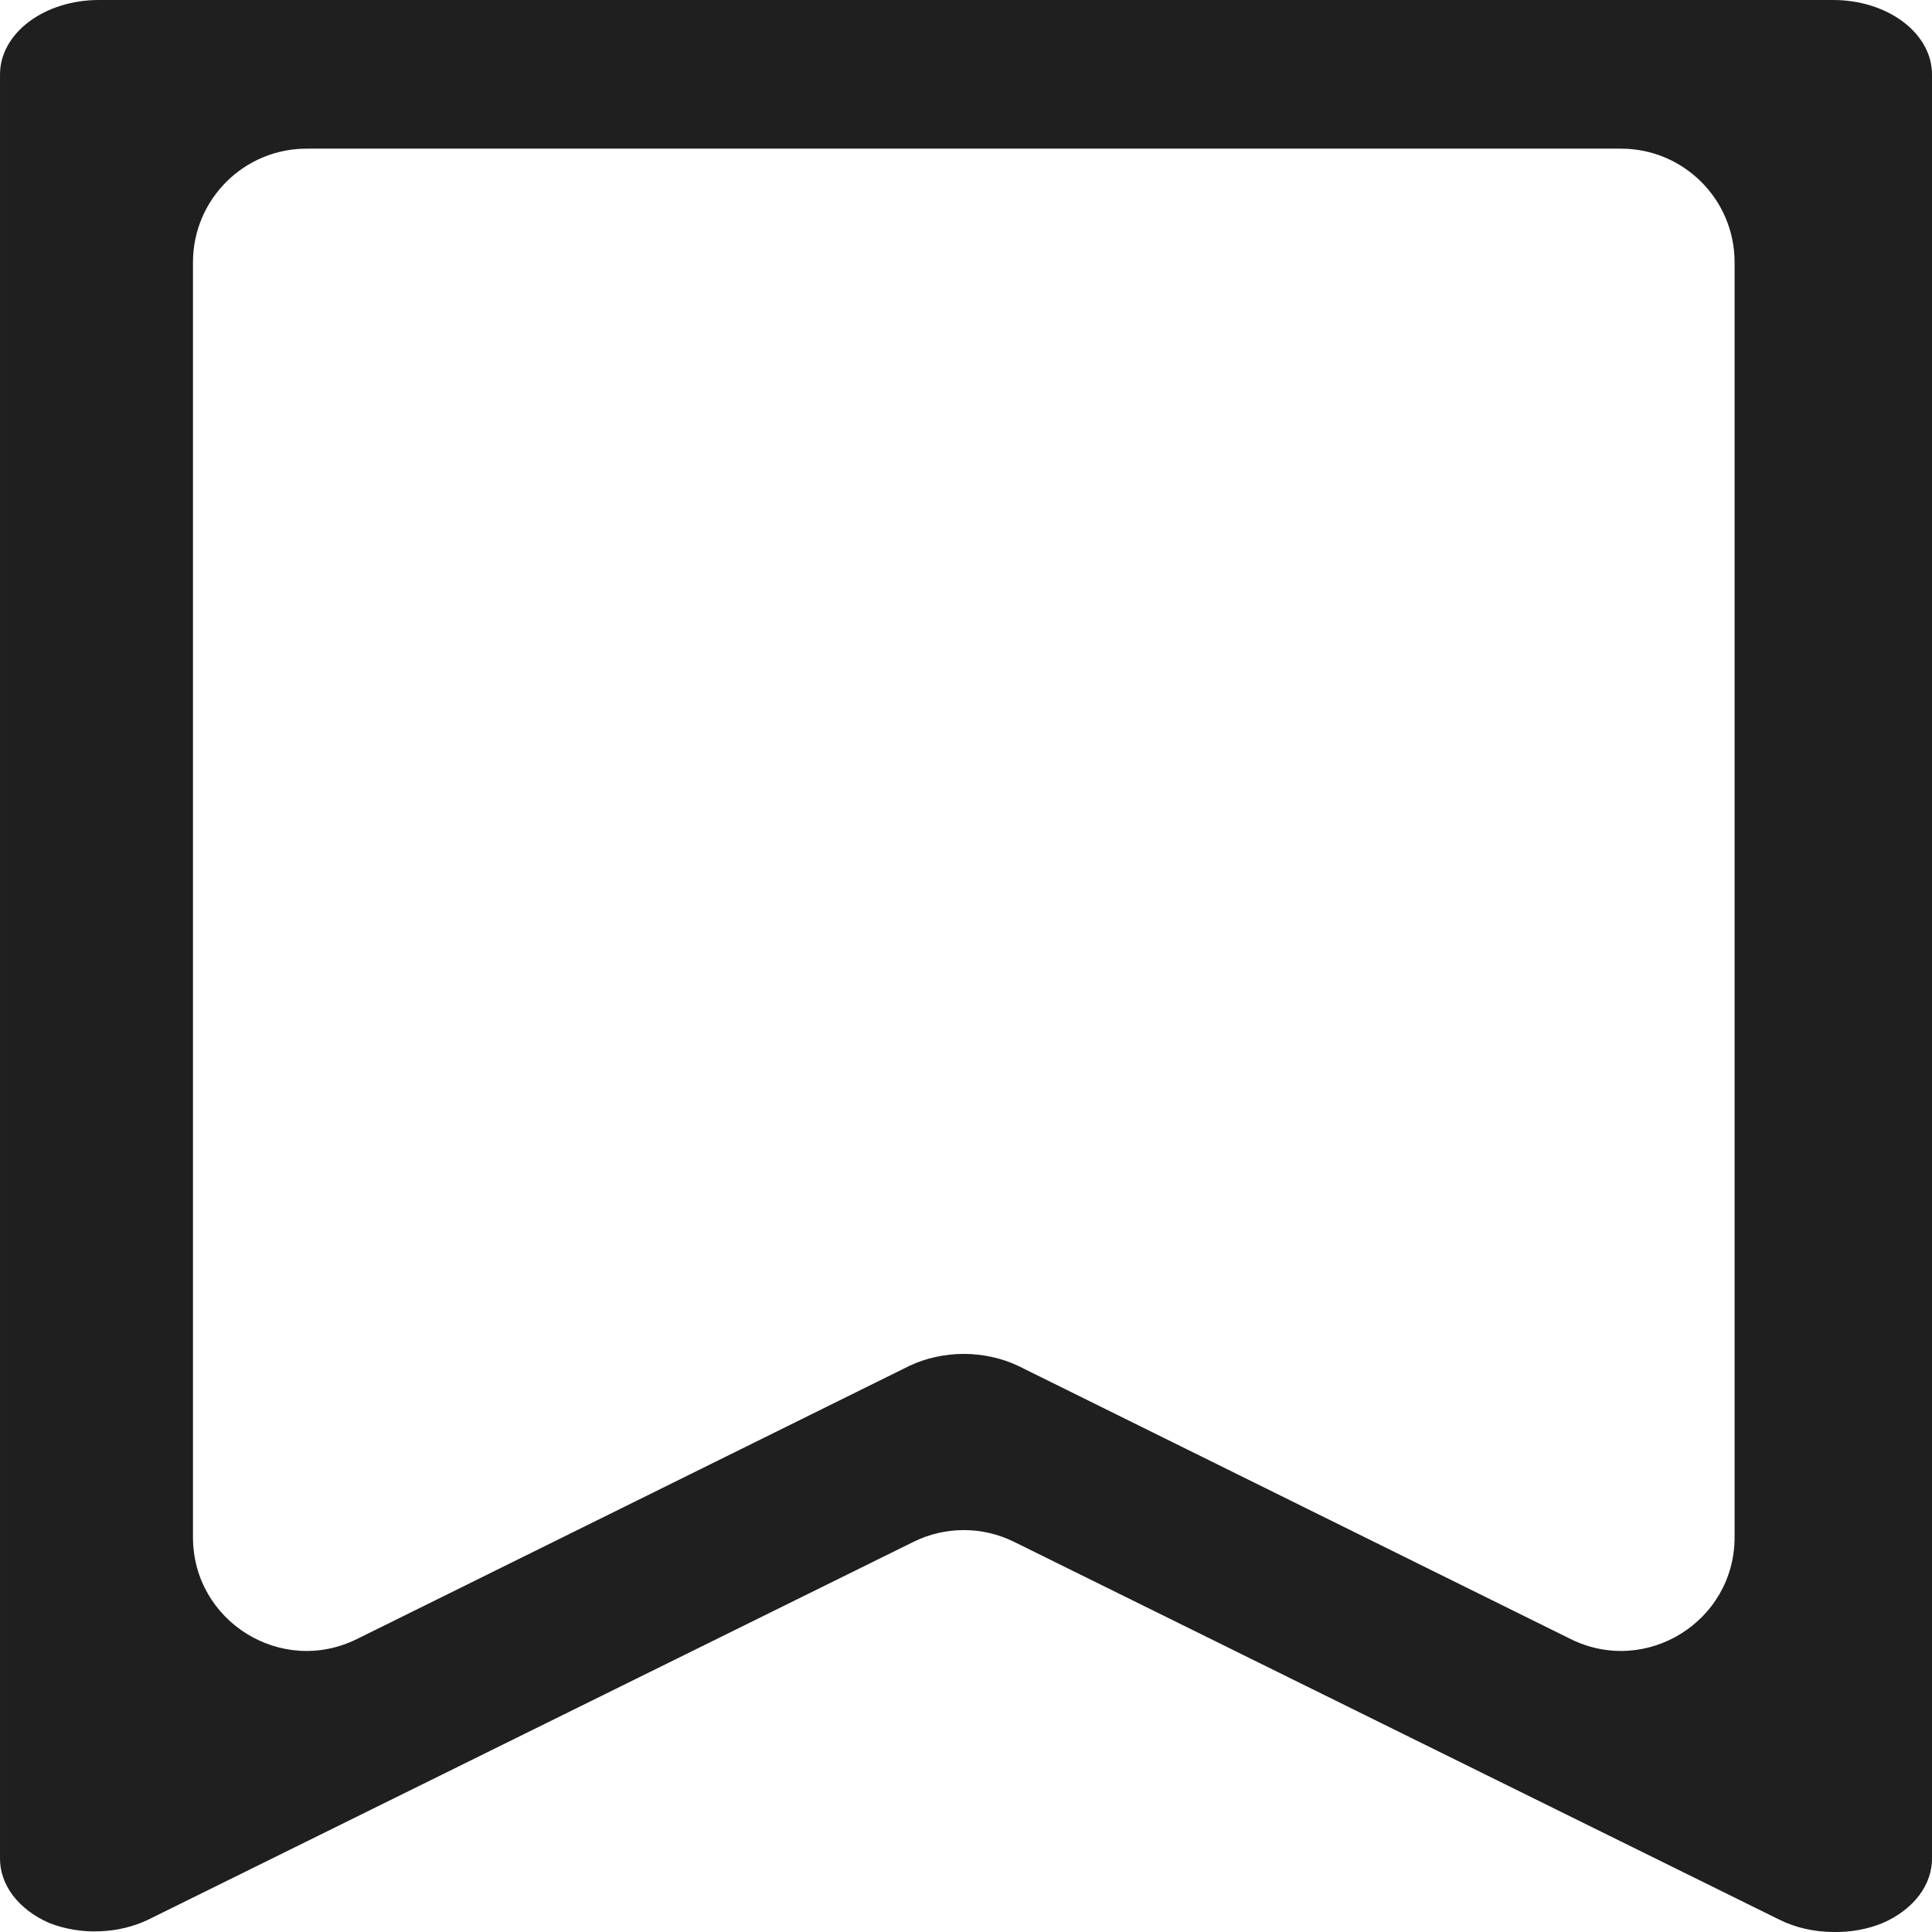 <?xml version="1.0" encoding="UTF-8"?> <svg xmlns="http://www.w3.org/2000/svg" width="17" height="17" viewBox="0 0 17 17" fill="none"> <path d="M16.131 17C15.963 16.999 15.799 16.962 15.658 16.892L8.923 13.567C8.644 13.429 8.317 13.429 8.038 13.567L1.303 16.892C1.174 16.954 1.026 16.989 0.874 16.994C0.721 17 0.57 16.974 0.434 16.921C0.3 16.863 0.19 16.779 0.113 16.678C0.037 16.577 -0.002 16.462 8.41477e-05 16.346V0.654C8.41477e-05 0.48 0.092 0.314 0.254 0.192C0.417 0.069 0.638 0 0.869 0L16.131 0C16.362 0 16.583 0.069 16.746 0.192C16.908 0.314 17 0.48 17 0.654V16.346C17.002 16.462 16.963 16.577 16.887 16.678C16.81 16.779 16.7 16.863 16.566 16.921C16.433 16.976 16.283 17.003 16.131 17ZM8.48 11.913C8.649 11.914 8.815 11.95 8.958 12.018L13.82 14.422C14.484 14.751 15.263 14.268 15.263 13.526V2.308C15.263 1.755 14.815 1.308 14.263 1.308H2.698C2.146 1.308 1.698 1.755 1.698 2.308V13.526C1.698 14.268 2.477 14.751 3.141 14.422L8.003 12.018C8.146 11.95 8.311 11.914 8.48 11.913Z" fill="#1F1F1F"></path> </svg> 